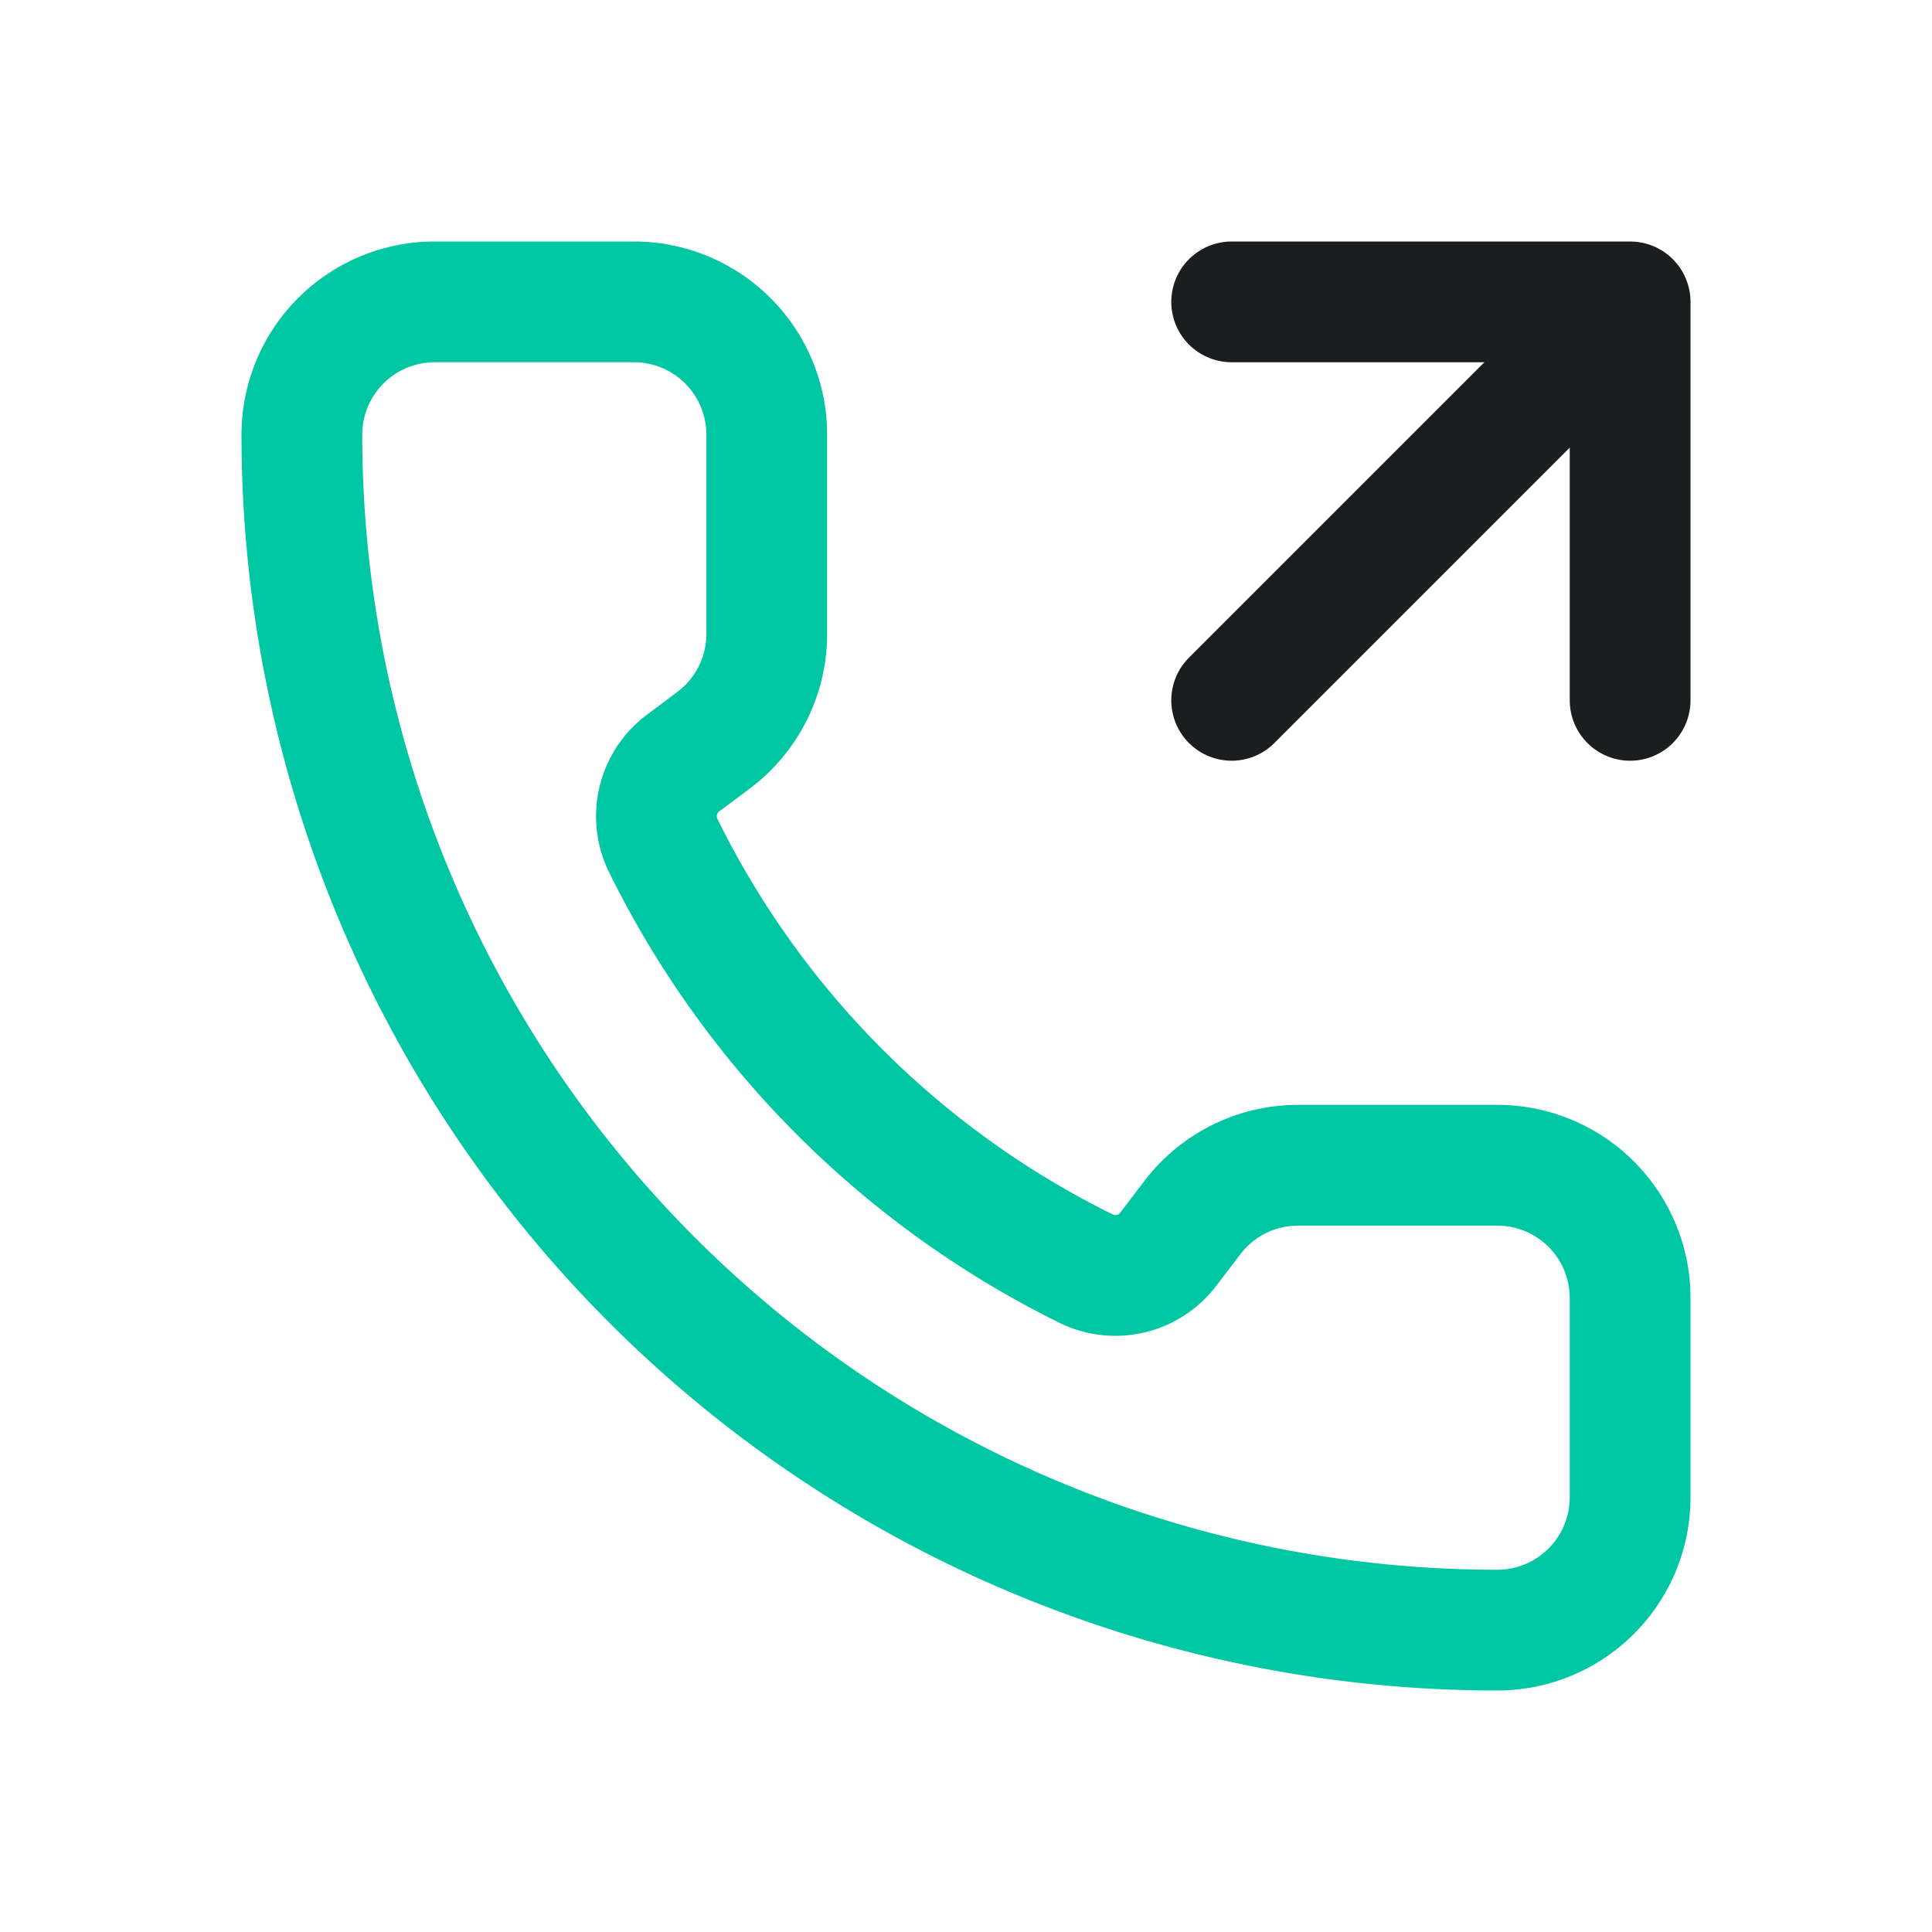 <svg width="64" height="64" fill="none" xmlns="http://www.w3.org/2000/svg"><path d="M36.03 42.05a2.2 2.2 0 002.669-.667l.781-1.023A4.4 4.4 0 0143 38.6h6.6A4.4 4.4 0 0154 43v6.6a4.4 4.4 0 01-4.4 4.4A39.6 39.6 0 0110 14.4a4.4 4.4 0 014.4-4.4H21a4.4 4.4 0 014.4 4.4V21a4.4 4.4 0 01-1.76 3.52l-1.03.772a2.2 2.2 0 00-.642 2.713A30.8 30.8 0 0036.03 42.05z" stroke="#00C7A3" stroke-width="4" stroke-linecap="round" stroke-linejoin="round"/><path d="M40.8 23.2L54 10m0 0v13.2M54 10H40.8" stroke="#1B1E1E" stroke-width="4" stroke-linecap="round" stroke-linejoin="round"/></svg>